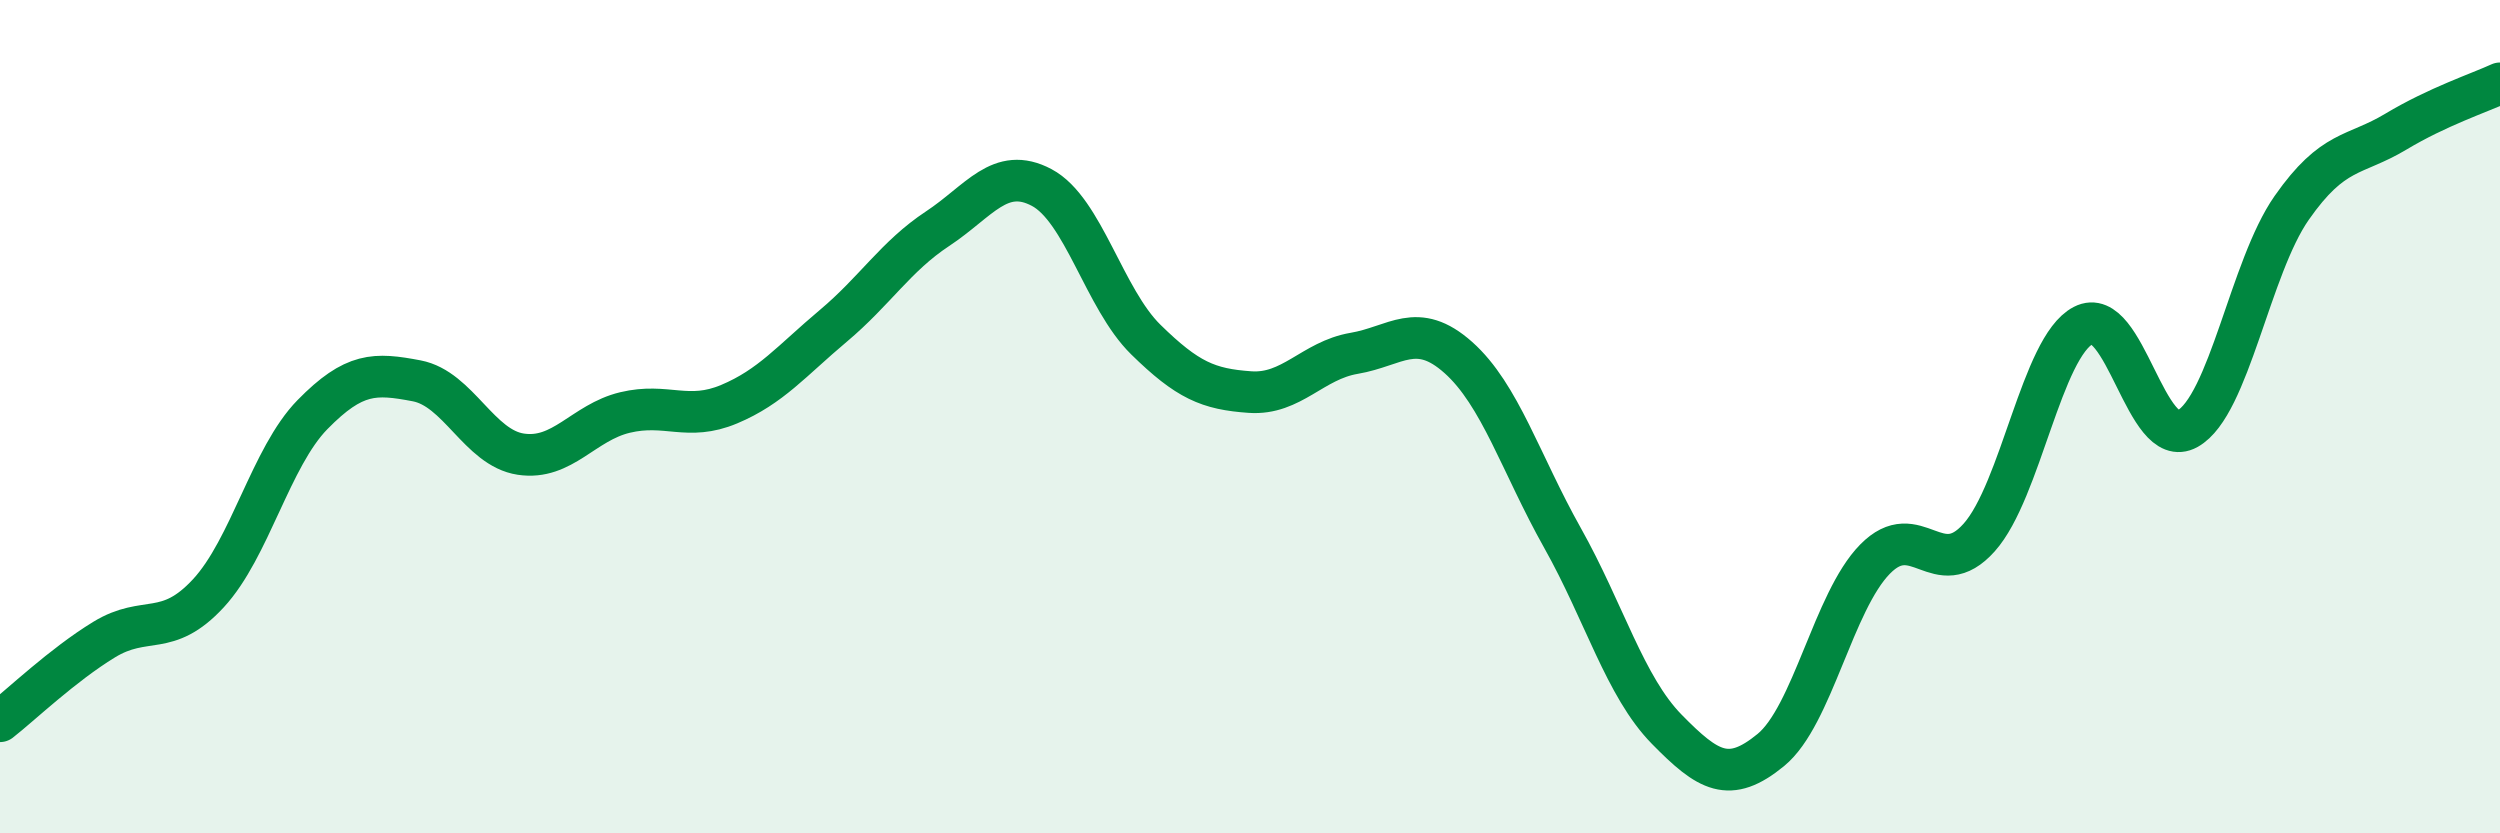 
    <svg width="60" height="20" viewBox="0 0 60 20" xmlns="http://www.w3.org/2000/svg">
      <path
        d="M 0,17.31 C 0.5,16.92 1.5,15.96 2.5,15.35 C 3.5,14.74 4,15.32 5,14.24 C 6,13.16 6.5,10.97 7.5,9.95 C 8.5,8.93 9,8.95 10,9.14 C 11,9.33 11.5,10.75 12.5,10.9 C 13.5,11.05 14,10.14 15,9.9 C 16,9.66 16.5,10.12 17.5,9.7 C 18.5,9.28 19,8.66 20,7.82 C 21,6.98 21.5,6.15 22.5,5.49 C 23.5,4.83 24,3.97 25,4.5 C 26,5.03 26.5,7.17 27.5,8.15 C 28.5,9.13 29,9.34 30,9.41 C 31,9.48 31.5,8.65 32.5,8.48 C 33.5,8.31 34,7.69 35,8.58 C 36,9.47 36.5,11.13 37.5,12.91 C 38.5,14.69 39,16.48 40,17.5 C 41,18.52 41.5,18.82 42.5,18 C 43.5,17.18 44,14.44 45,13.42 C 46,12.4 46.5,14.02 47.5,12.9 C 48.5,11.78 49,8.33 50,7.81 C 51,7.29 51.5,10.85 52.5,10.29 C 53.5,9.73 54,6.42 55,4.99 C 56,3.56 56.5,3.76 57.5,3.16 C 58.5,2.56 59.5,2.23 60,2L60 20L0 20Z"
        fill="#008740"
        opacity="0.1"
        stroke-linecap="round"
        stroke-linejoin="round"
      />
      <path
        d="M 0,17.31 C 0.5,16.92 1.5,15.96 2.5,15.35 C 3.5,14.74 4,15.32 5,14.24 C 6,13.16 6.5,10.97 7.5,9.95 C 8.5,8.93 9,8.95 10,9.14 C 11,9.33 11.5,10.75 12.5,10.9 C 13.5,11.05 14,10.14 15,9.9 C 16,9.66 16.5,10.12 17.5,9.7 C 18.5,9.28 19,8.66 20,7.82 C 21,6.98 21.5,6.15 22.5,5.49 C 23.5,4.83 24,3.97 25,4.5 C 26,5.03 26.5,7.17 27.5,8.15 C 28.5,9.13 29,9.34 30,9.41 C 31,9.48 31.5,8.65 32.5,8.48 C 33.5,8.31 34,7.69 35,8.58 C 36,9.47 36.5,11.13 37.5,12.91 C 38.5,14.69 39,16.48 40,17.5 C 41,18.52 41.5,18.82 42.5,18 C 43.5,17.18 44,14.44 45,13.42 C 46,12.4 46.5,14.02 47.5,12.9 C 48.5,11.78 49,8.33 50,7.81 C 51,7.29 51.5,10.85 52.5,10.29 C 53.5,9.73 54,6.42 55,4.99 C 56,3.56 56.5,3.76 57.5,3.16 C 58.5,2.56 59.5,2.23 60,2"
        stroke="#008740"
        stroke-width="1"
        fill="none"
        stroke-linecap="round"
        stroke-linejoin="round"
      />
    </svg>
  